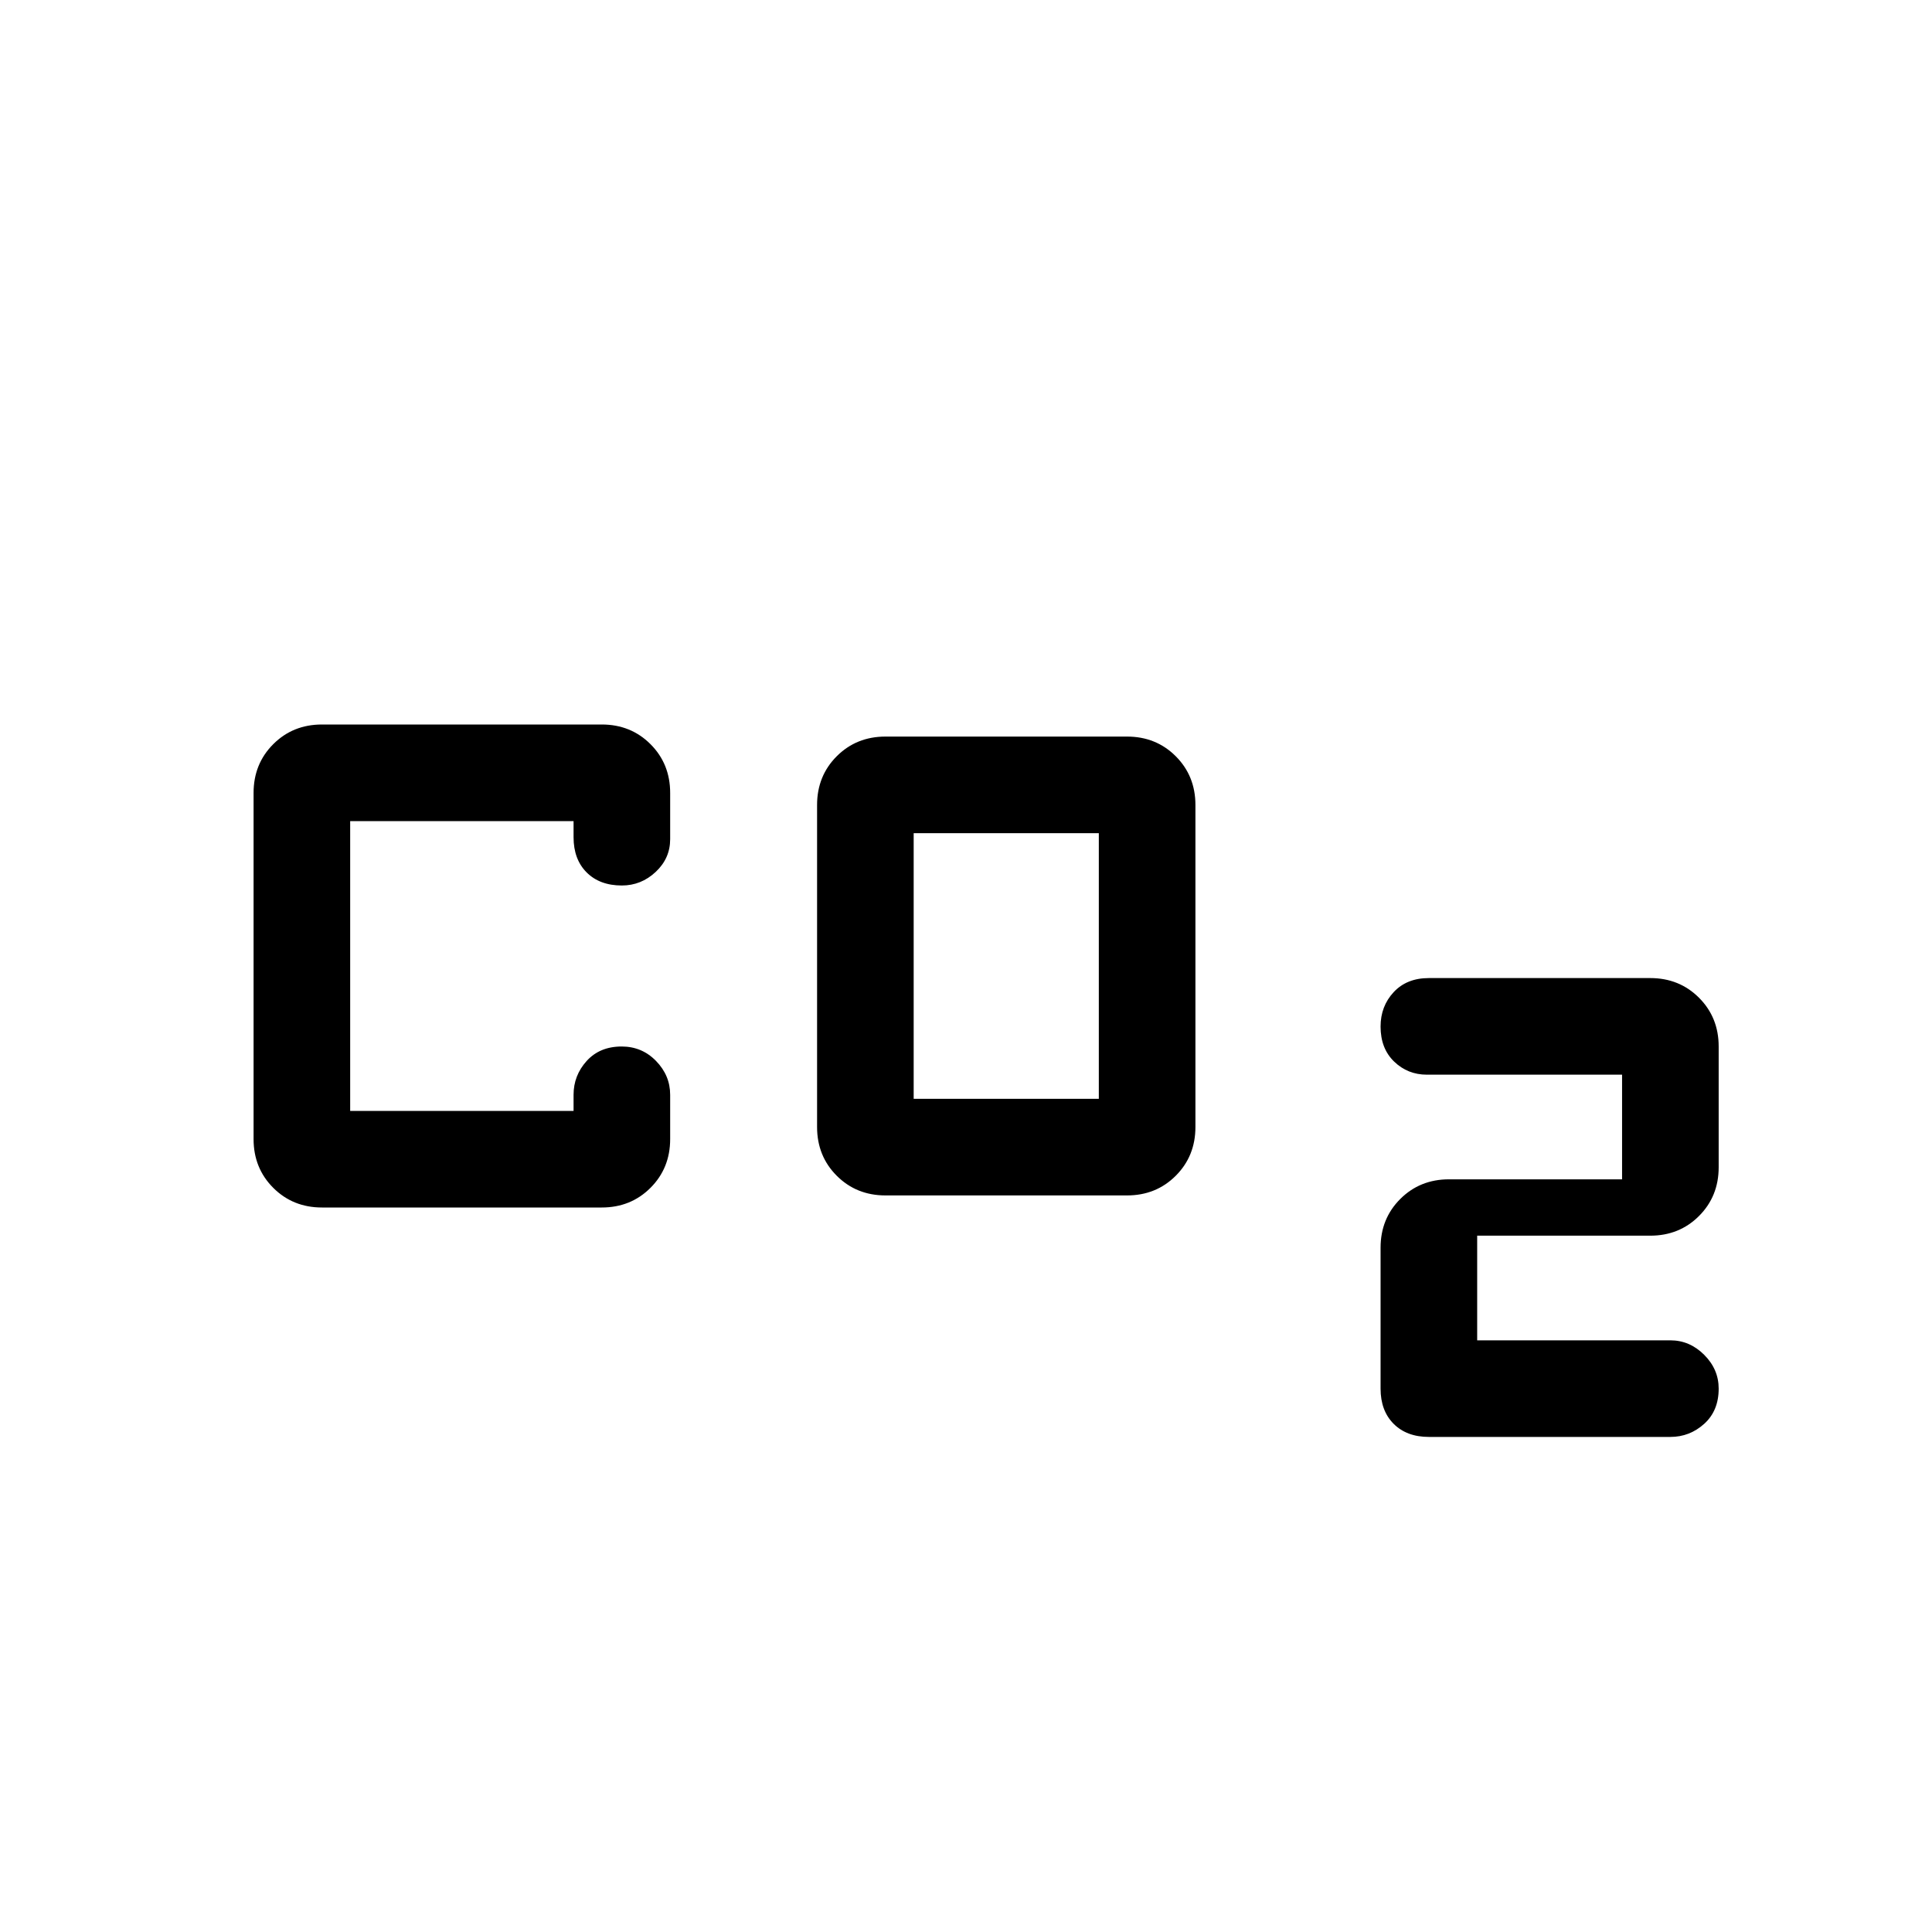 <svg xmlns="http://www.w3.org/2000/svg" width="48" height="48" viewBox="0 -960 960 960"><path d="M440-366q-14.45 0-24.225-9.775Q406-385.55 406-400v-160q0-14.45 9.775-24.225Q425.55-594 440-594h120q14.45 0 24.225 9.775Q594-574.45 594-560v160q0 14.45-9.775 24.225Q574.45-366 560-366H440Zm14-48h92v-132h-92v132Zm232 144v-70q0-14.45 9.775-24.225Q705.55-374 720-374h86v-52h-97q-9.517 0-16.259-6.5Q686-439 686-449.92q0-10.08 6.5-17.08 6.5-7 17.5-7h110q14.45 0 24.225 9.775Q854-454.45 854-440v60q0 14.45-9.775 24.225Q834.45-346 820-346h-86v52h96q9.6 0 16.8 7.2 7.2 7.2 7.2 16.8 0 11-7.2 17.5T830-246H710q-11 0-17.5-6.5T686-270Zm-526-90q-14.45 0-24.225-9.775Q126-379.55 126-394v-172q0-14.45 9.775-24.225Q145.55-600 160-600h139q14.45 0 24.225 9.775Q333-580.45 333-566v23q0 9.517-7.2 16.259Q318.6-520 309-520q-11 0-17.5-6.5T285-544v-8H174v144h111v-8q0-9.6 6.5-16.8 6.5-7.2 17.42-7.2 10.08 0 17.08 7.2 7 7.2 7 16.8v22q0 14.45-9.775 24.225Q313.45-360 299-360H160Z"/></svg>